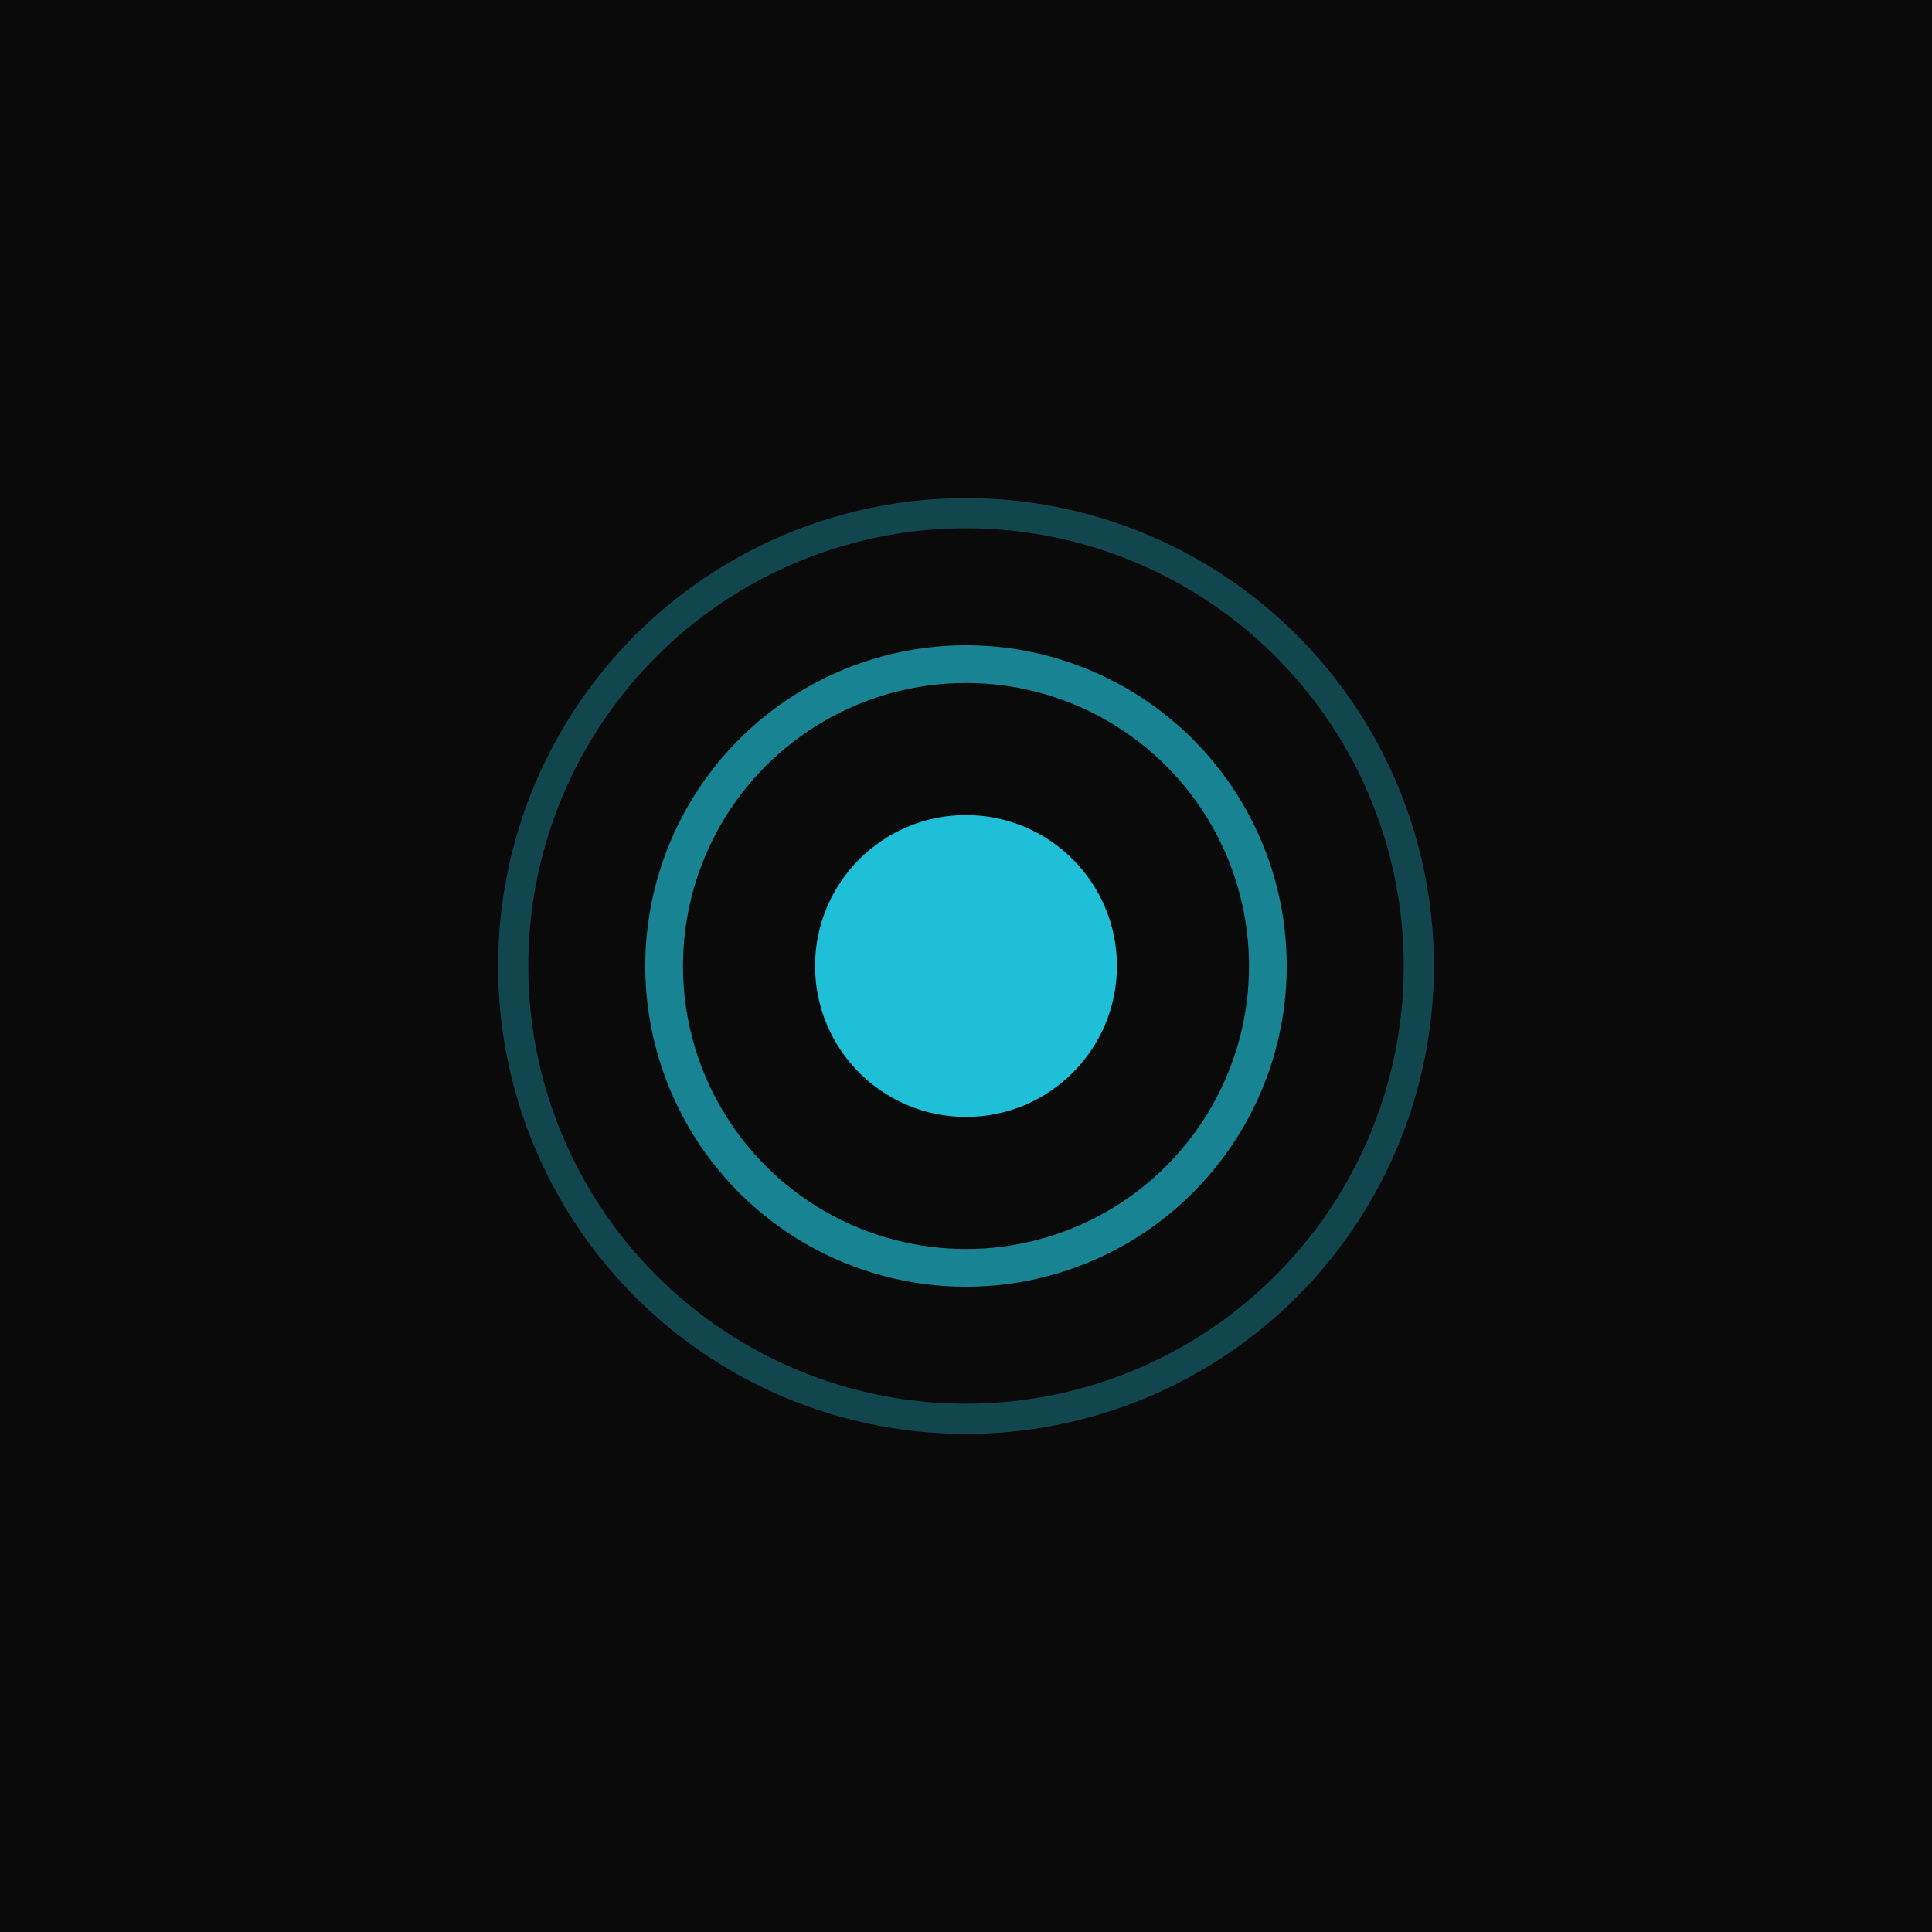 <svg xmlns="http://www.w3.org/2000/svg" viewBox="0 0 512 512">
  <rect width="512" height="512" fill="#0a0a0a"/>
  <circle cx="256" cy="256" r="120" fill="none" stroke="#22d3ee" stroke-width="8" opacity="0.3"/>
  <circle cx="256" cy="256" r="80" fill="none" stroke="#22d3ee" stroke-width="10" opacity="0.6"/>
  <circle cx="256" cy="256" r="40" fill="#22d3ee" opacity="0.9"/>
</svg>